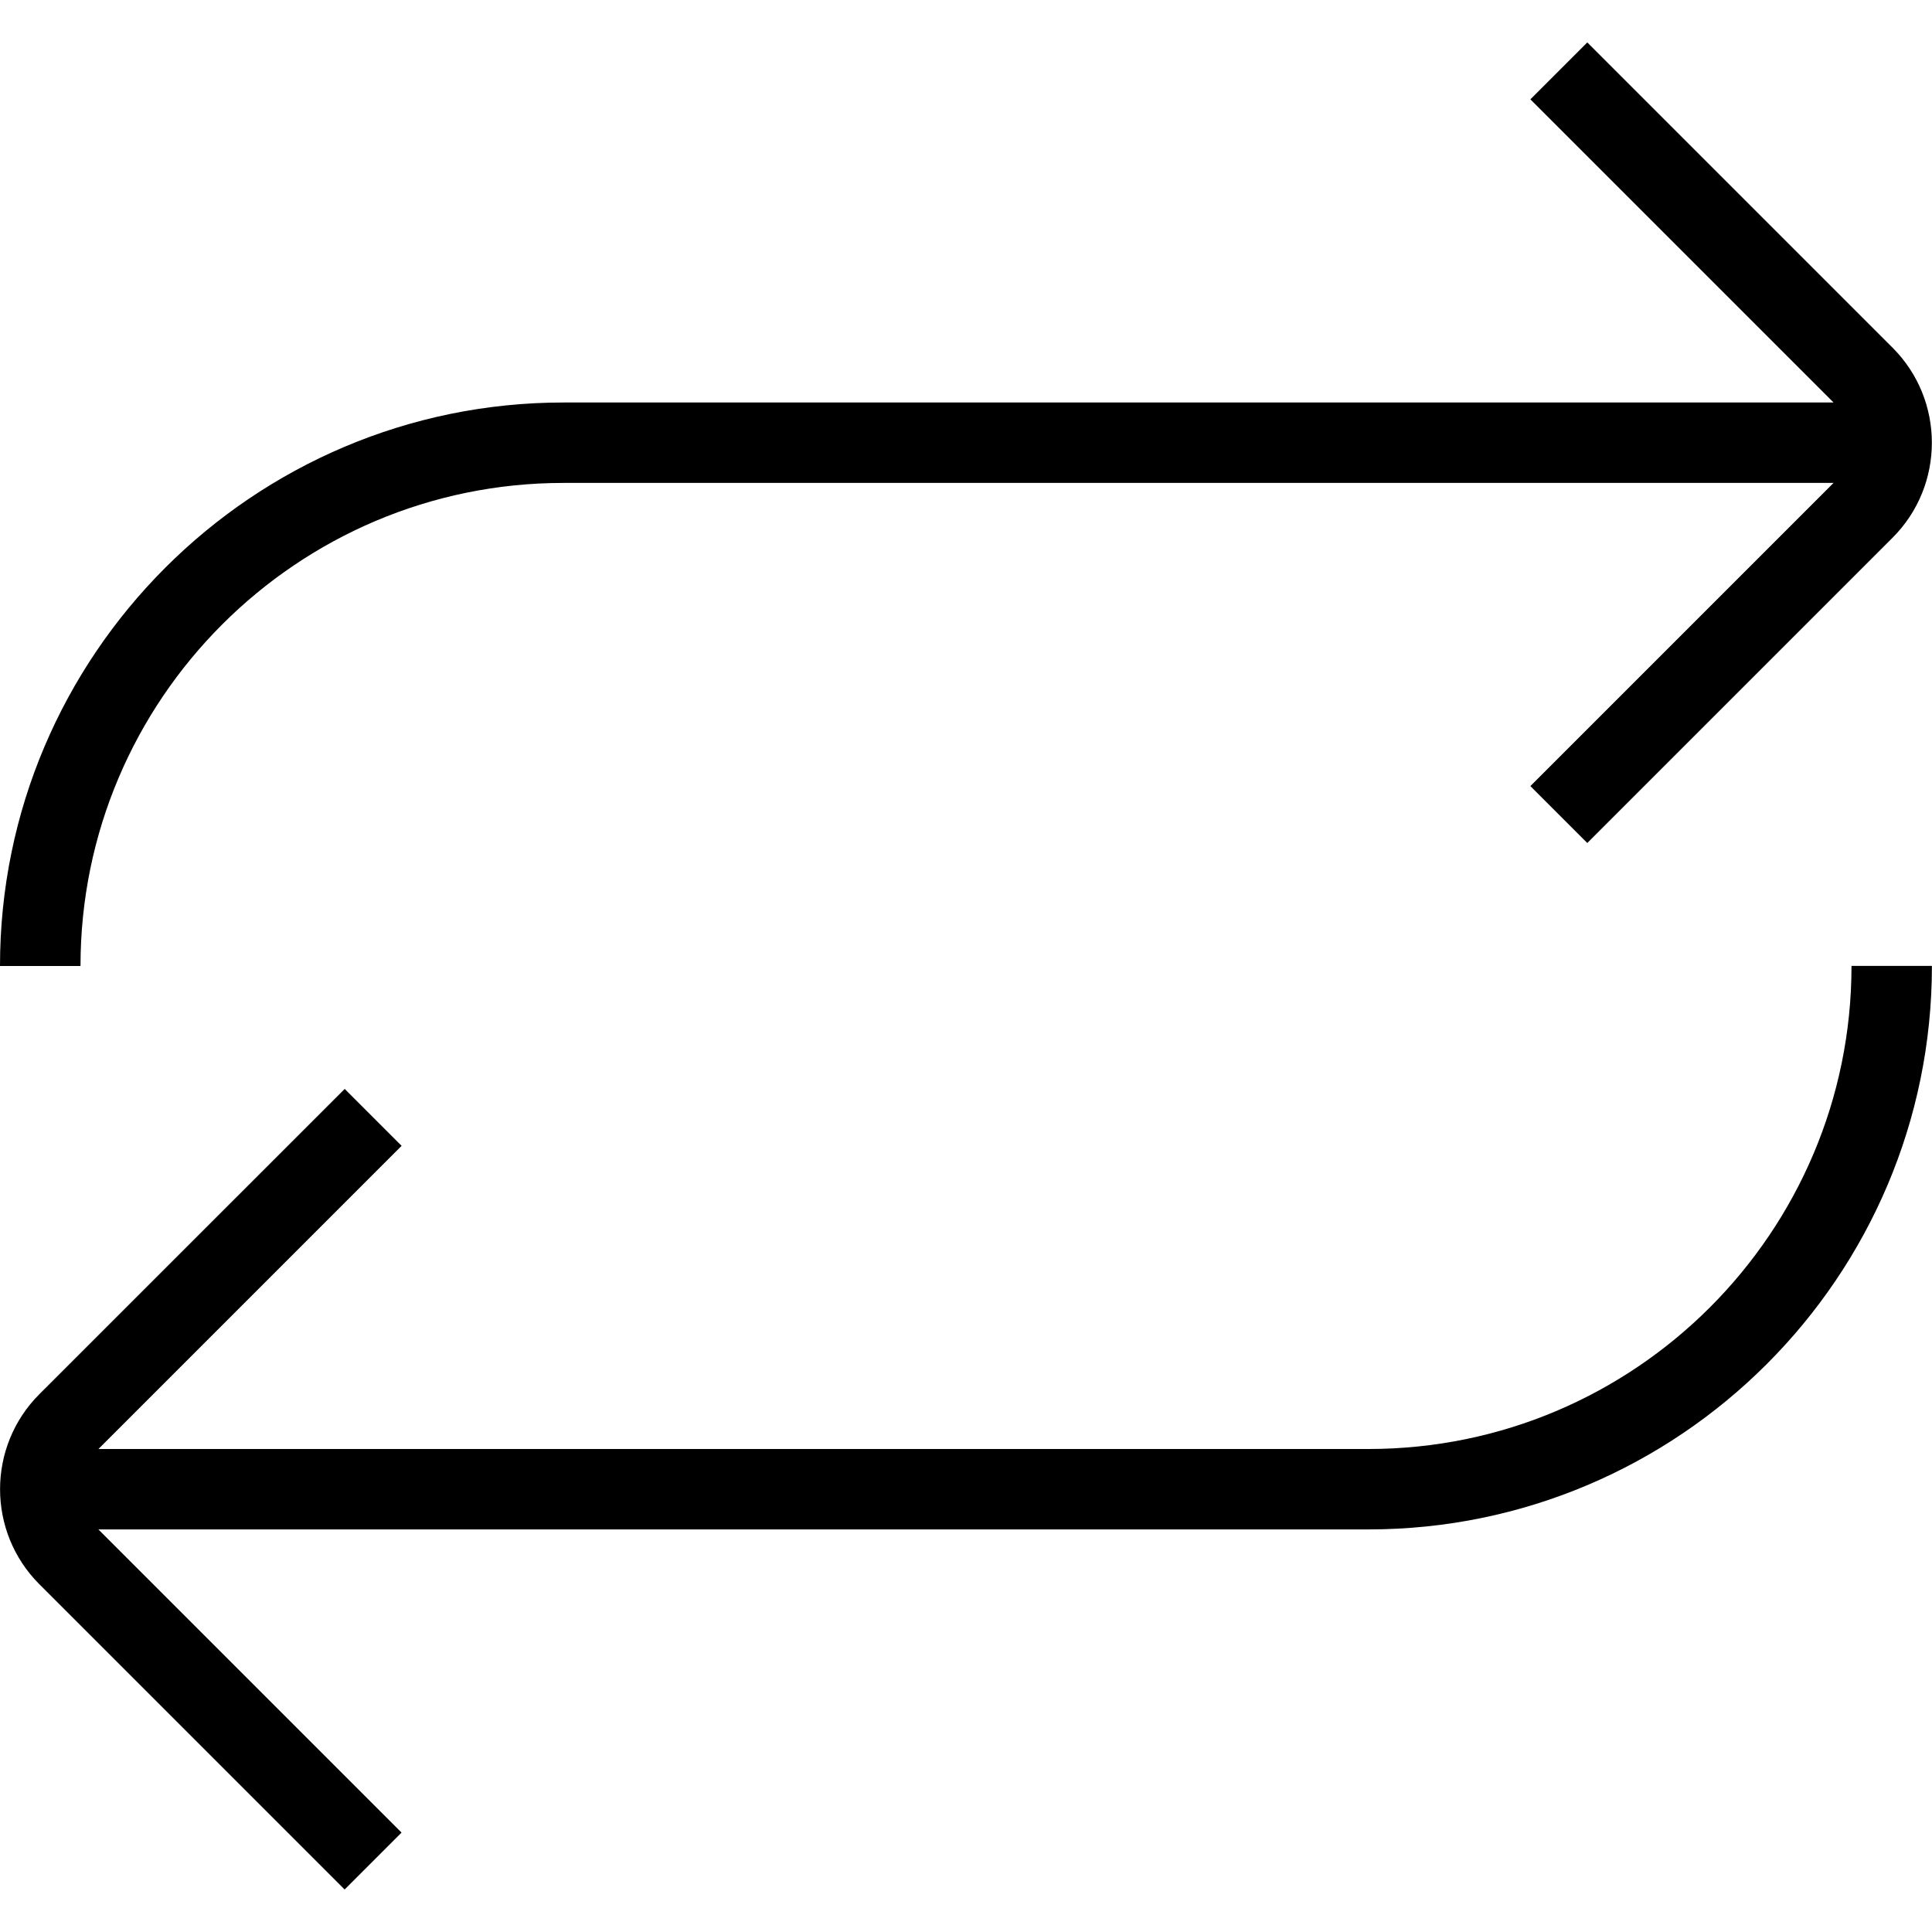 <?xml version="1.0" encoding="UTF-8"?>
<svg xmlns="http://www.w3.org/2000/svg" id="Layer_1" data-name="Layer 1" viewBox="0 0 24 24" width="512" height="512"><path d="M1,12H0c0-3.859,3.14-7,7-7h15.777l-3.766-3.766,.707-.707,3.792,3.792c.651,.651,.651,1.71,0,2.361l-3.792,3.792-.707-.707,3.766-3.766H7c-3.309,0-6,2.691-6,6Zm22,0c0,3.309-2.691,6-6,6H1.223l3.766-3.766-.707-.707L.489,17.319c-.651,.651-.651,1.71,0,2.361l3.792,3.792,.707-.707-3.766-3.766h15.777c3.86,0,7-3.141,7-7h-1Z"/></svg>
